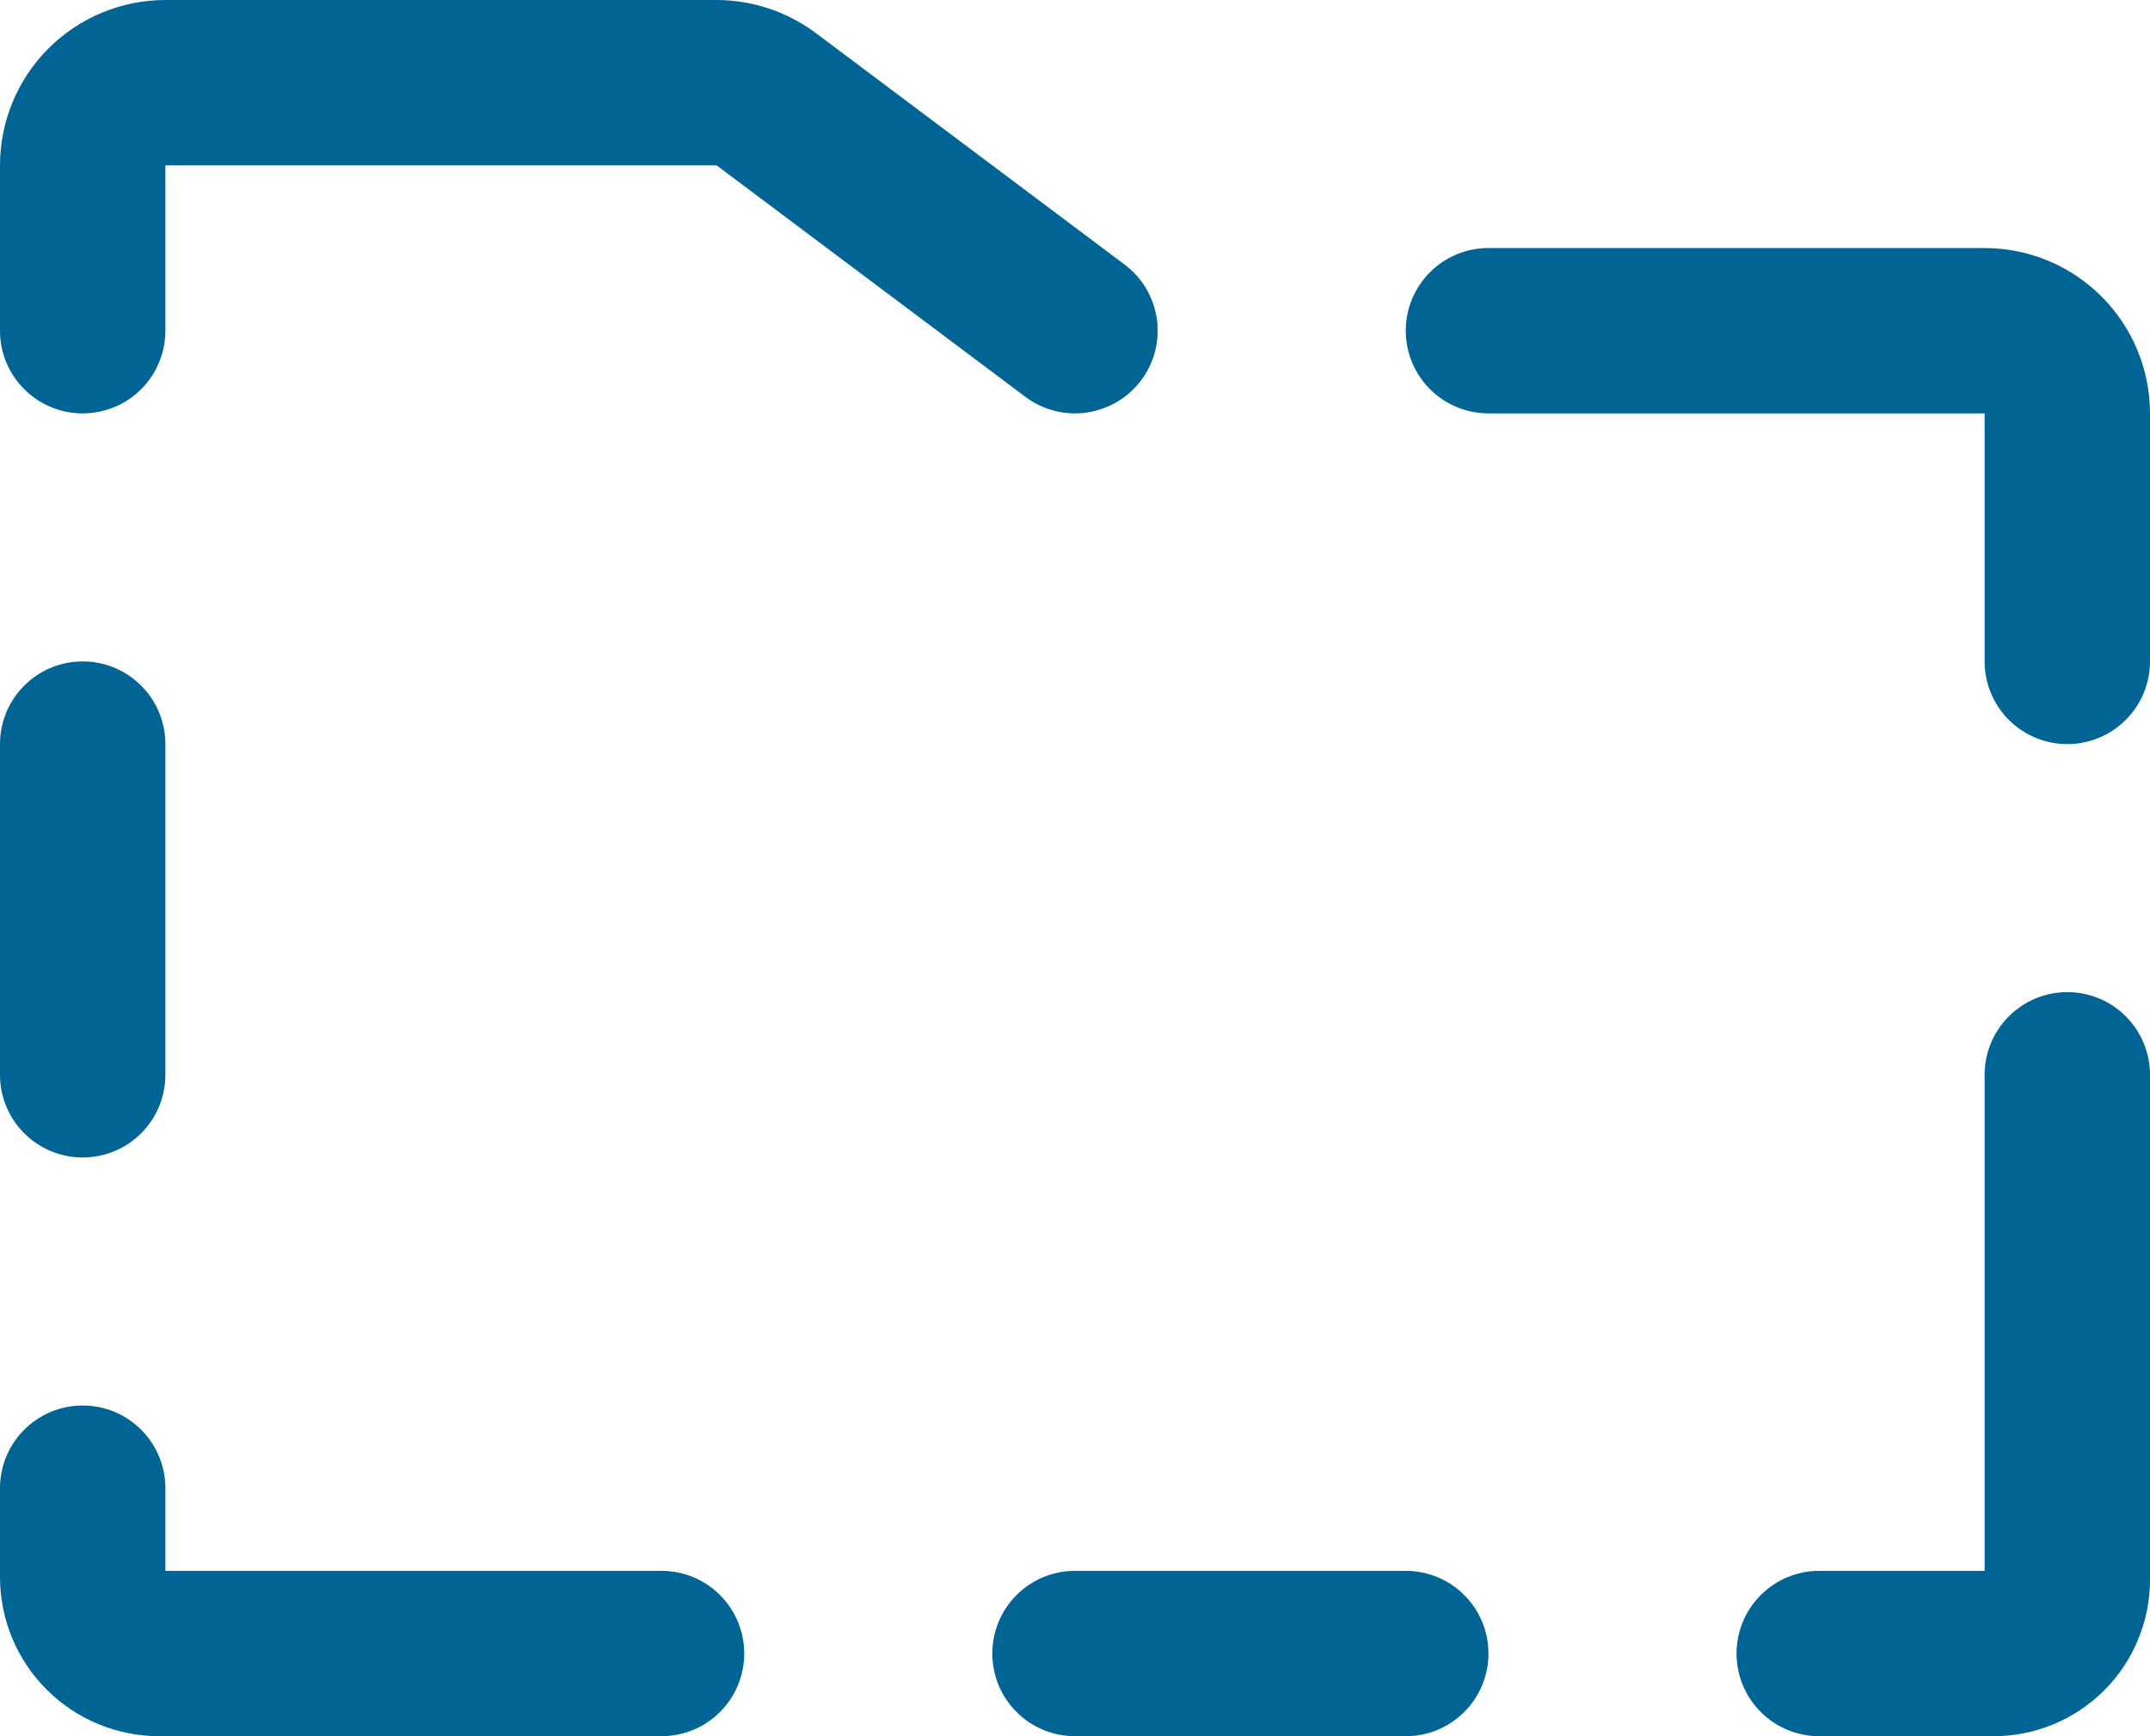 <svg width="26" height="21" viewBox="0 0 26 21" fill="none" xmlns="http://www.w3.org/2000/svg">
<path d="M0 4V2C0 1.47 0.211 0.961 0.586 0.586C0.961 0.211 1.47 0 2 0H8.666C9.099 0.001 9.52 0.141 9.866 0.4L13.6 3.2C13.705 3.279 13.794 3.378 13.861 3.491C13.927 3.604 13.971 3.729 13.99 3.859C14.008 3.989 14.001 4.121 13.969 4.248C13.936 4.375 13.879 4.495 13.8 4.6C13.721 4.705 13.623 4.794 13.509 4.86C13.396 4.927 13.271 4.971 13.141 4.99C13.011 5.009 12.879 5.001 12.752 4.969C12.625 4.936 12.505 4.879 12.4 4.8L8.666 2H2V4C2 4.265 1.895 4.52 1.707 4.707C1.52 4.895 1.265 5 1 5C0.735 5 0.48 4.895 0.293 4.707C0.105 4.52 0 4.265 0 4ZM8 19H2V18C2 17.735 1.895 17.48 1.707 17.293C1.52 17.105 1.265 17 1 17C0.735 17 0.48 17.105 0.293 17.293C0.105 17.48 0 17.735 0 18V19.078C0.001 19.587 0.203 20.076 0.564 20.436C0.924 20.797 1.413 20.999 1.923 21H8C8.265 21 8.52 20.895 8.707 20.707C8.895 20.52 9 20.265 9 20C9 19.735 8.895 19.48 8.707 19.293C8.52 19.105 8.265 19 8 19ZM17 19H13C12.735 19 12.48 19.105 12.293 19.293C12.105 19.48 12 19.735 12 20C12 20.265 12.105 20.52 12.293 20.707C12.48 20.895 12.735 21 13 21H17C17.265 21 17.52 20.895 17.707 20.707C17.895 20.52 18 20.265 18 20C18 19.735 17.895 19.48 17.707 19.293C17.52 19.105 17.265 19 17 19ZM25 12C24.735 12 24.48 12.105 24.293 12.293C24.105 12.48 24 12.735 24 13V19H22C21.735 19 21.48 19.105 21.293 19.293C21.105 19.48 21 19.735 21 20C21 20.265 21.105 20.52 21.293 20.707C21.48 20.895 21.735 21 22 21H24.111C24.612 20.999 25.092 20.8 25.446 20.446C25.8 20.092 25.999 19.612 26 19.111V13C26 12.735 25.895 12.48 25.707 12.293C25.52 12.105 25.265 12 25 12ZM24 3H18C17.735 3 17.48 3.105 17.293 3.293C17.105 3.48 17 3.735 17 4C17 4.265 17.105 4.52 17.293 4.707C17.48 4.895 17.735 5 18 5H24V8C24 8.265 24.105 8.52 24.293 8.707C24.48 8.895 24.735 9 25 9C25.265 9 25.52 8.895 25.707 8.707C25.895 8.52 26 8.265 26 8V5C26 4.47 25.789 3.961 25.414 3.586C25.039 3.211 24.53 3 24 3ZM1 14C1.265 14 1.52 13.895 1.707 13.707C1.895 13.52 2 13.265 2 13V9C2 8.735 1.895 8.48 1.707 8.293C1.52 8.105 1.265 8 1 8C0.735 8 0.48 8.105 0.293 8.293C0.105 8.48 0 8.735 0 9V13C0 13.265 0.105 13.52 0.293 13.707C0.48 13.895 0.735 14 1 14Z" fill="#006495"/>
</svg>

